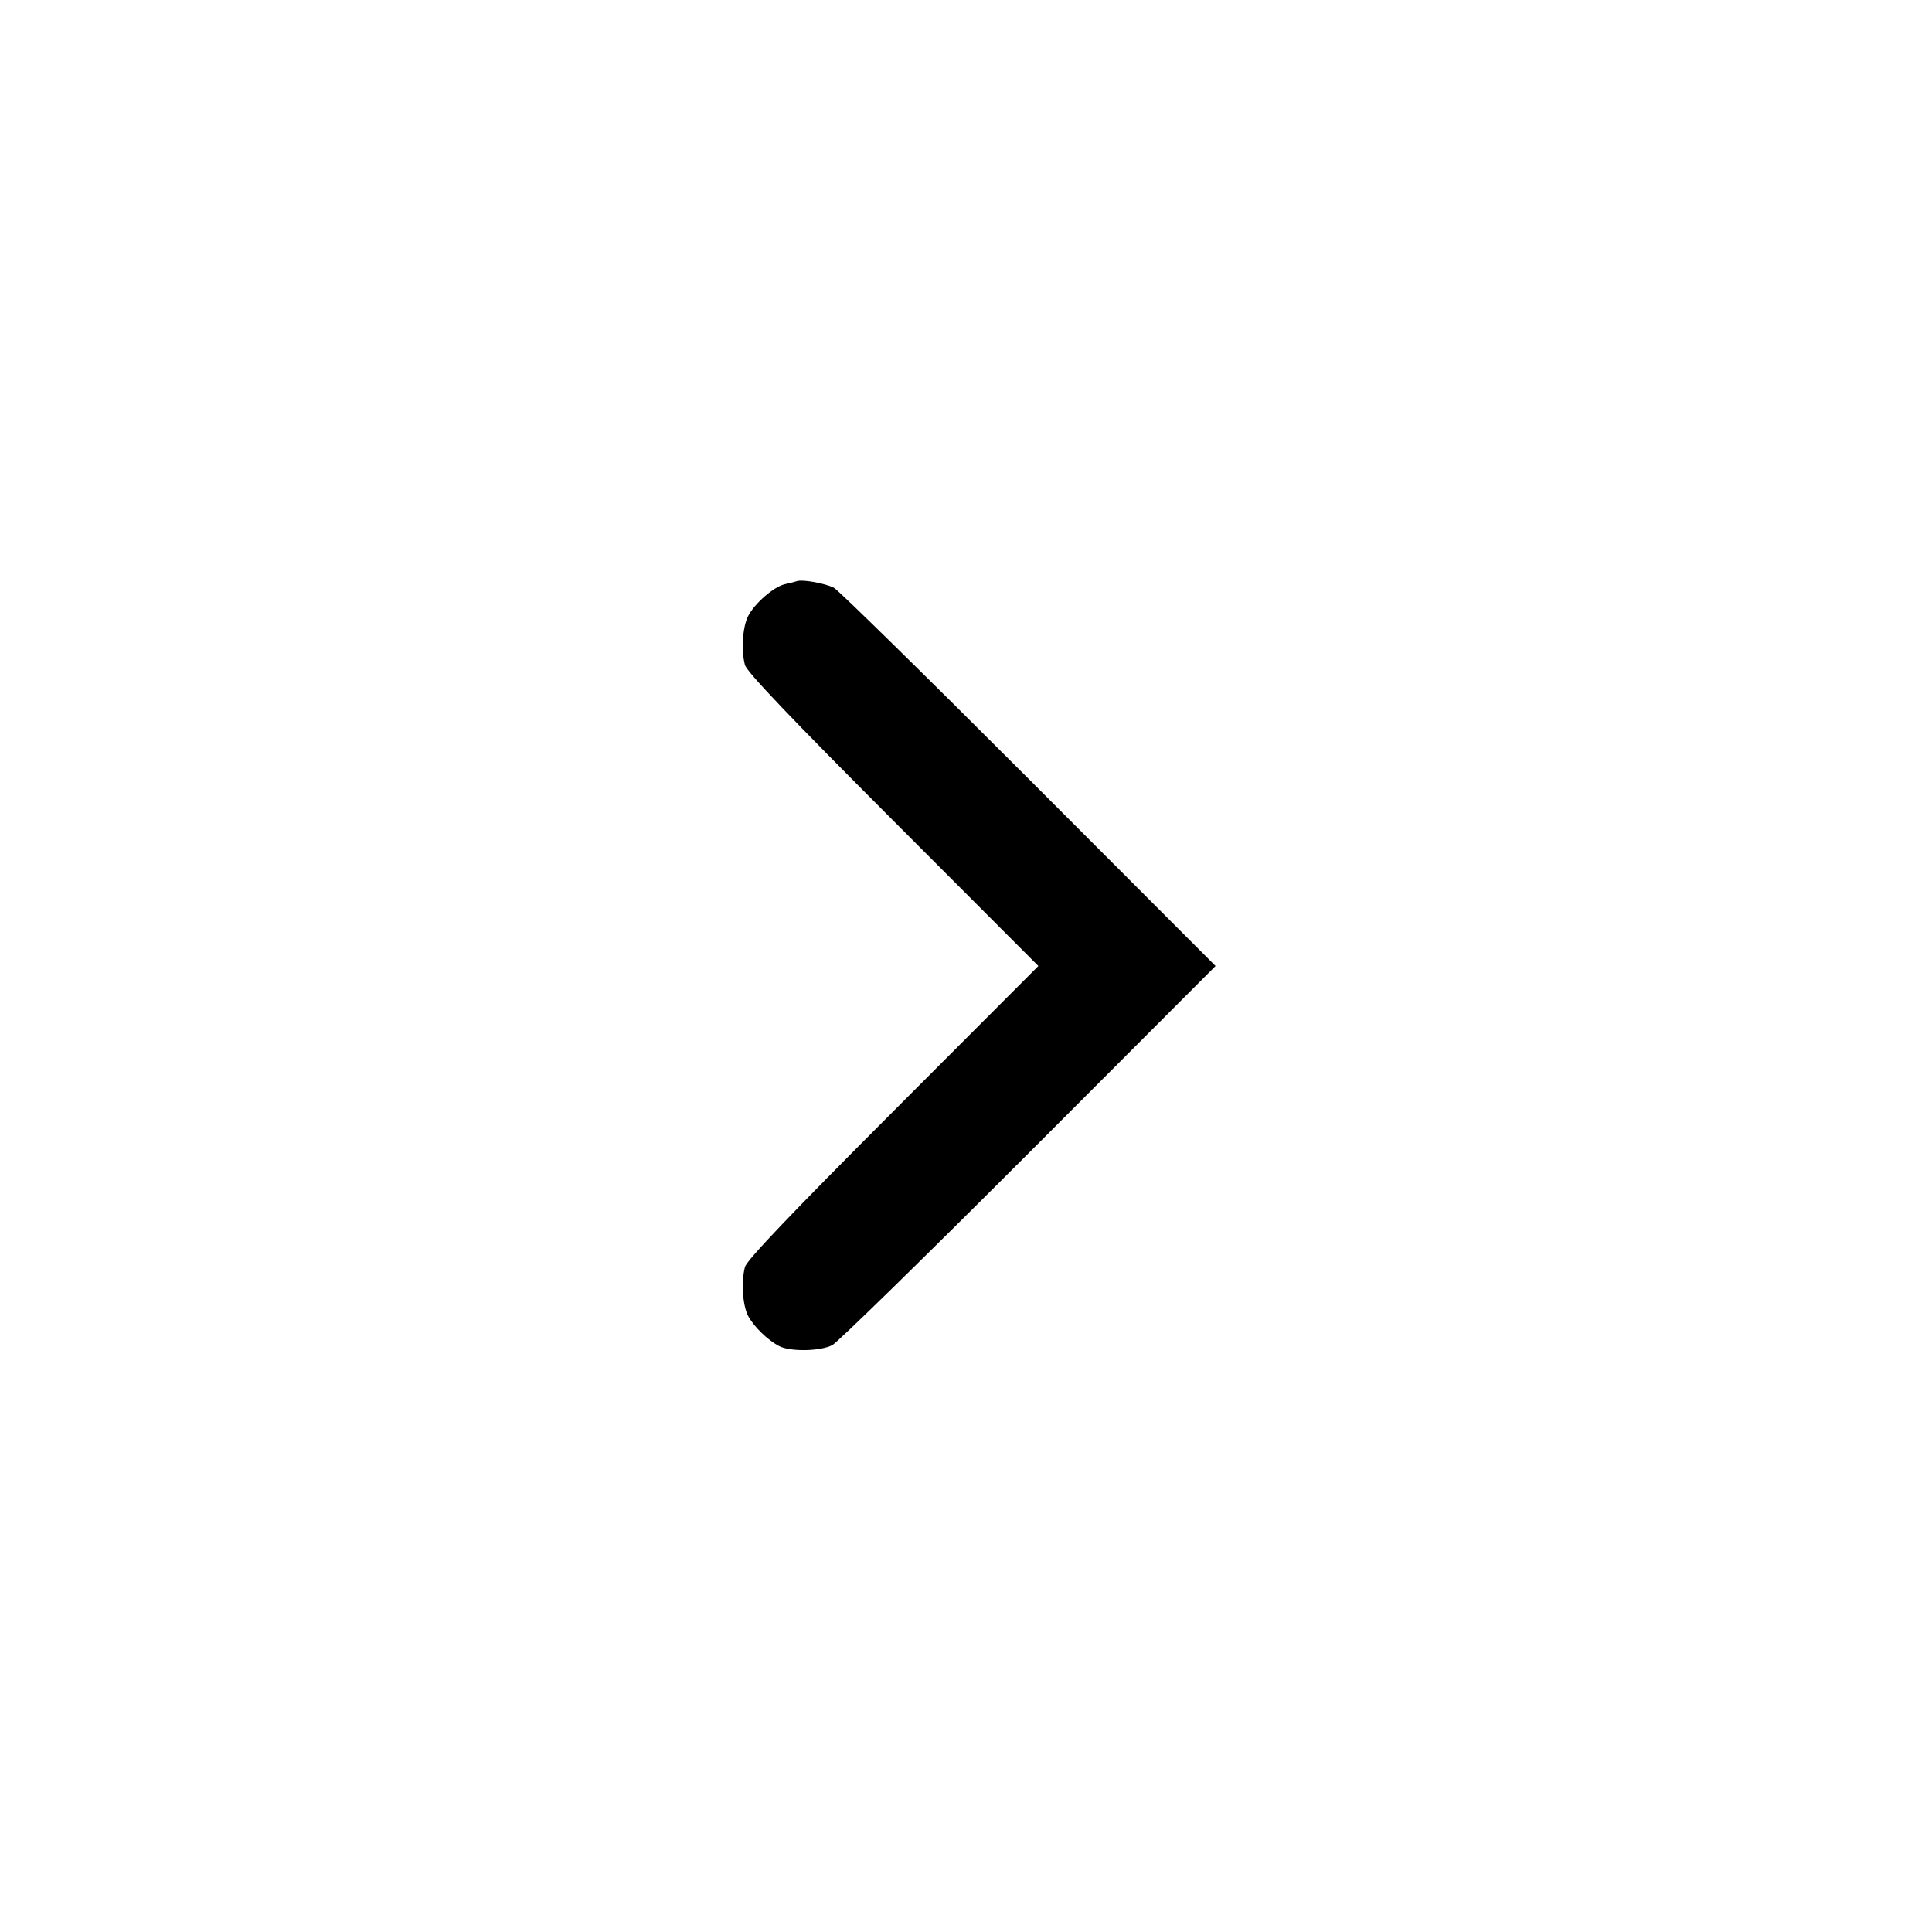 <svg width="24" height="24" viewBox="0 0 24 24" fill="none" xmlns="http://www.w3.org/2000/svg"><path d="M9.900 7.219 C 9.878 7.227,9.811 7.244,9.751 7.257 C 9.614 7.287,9.376 7.493,9.294 7.652 C 9.225 7.786,9.205 8.076,9.254 8.260 C 9.276 8.345,9.817 8.913,11.092 10.190 L 12.899 12.000 11.092 13.810 C 9.817 15.087,9.276 15.655,9.254 15.740 C 9.206 15.922,9.225 16.214,9.292 16.344 C 9.362 16.478,9.536 16.648,9.680 16.722 C 9.819 16.794,10.195 16.786,10.340 16.709 C 10.406 16.674,11.504 15.600,12.780 14.323 L 15.100 12.000 12.780 9.677 C 11.504 8.400,10.415 7.331,10.360 7.302 C 10.255 7.247,9.968 7.195,9.900 7.219 " stroke="none" fill="black" fill-rule="evenodd"></path></svg>